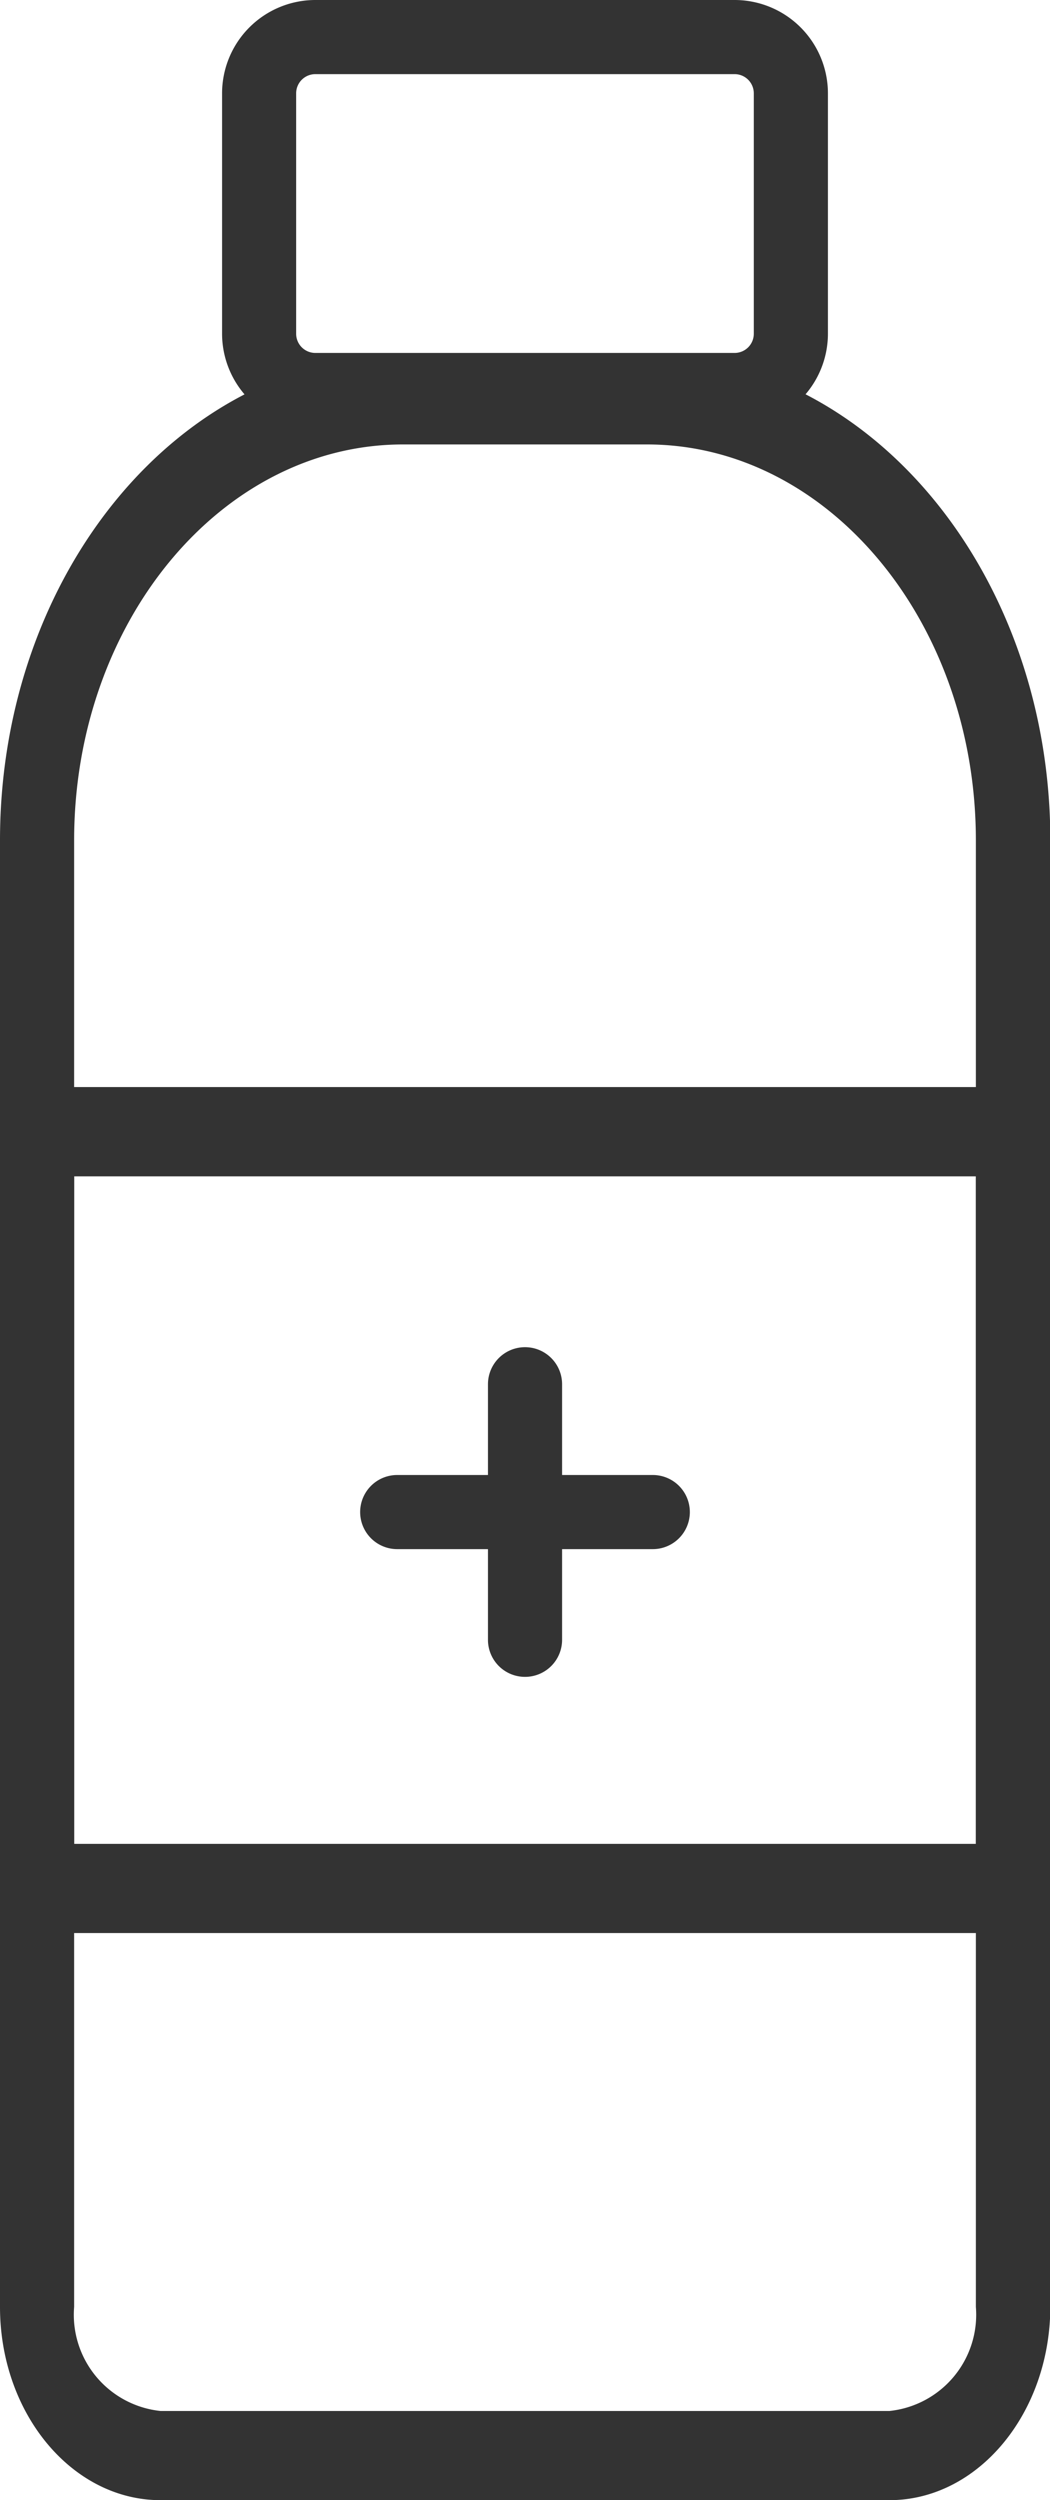 <svg xmlns="http://www.w3.org/2000/svg" width="19.532" height="46.505" viewBox="0 0 19.532 46.505">
  <g id="icon_nutritionaltonic" transform="translate(-2629.394 -2454.739)">
    <g id="グループ_221" data-name="グループ 221" transform="translate(2629.394 2454.739)">
      <g id="グループ_219" data-name="グループ 219" transform="translate(0 6.608)">
        <path id="パス_387" data-name="パス 387" d="M2645.939,2571.319h-13.558c-1.647,0-2.987-1.613-2.987-3.595v-27.279c0-4.976,3.363-9.023,7.5-9.023h4.538c4.134,0,7.5,4.048,7.5,9.023v27.279C2648.927,2569.706,2647.586,2571.319,2645.939,2571.319Zm-9.048-38.238c-3.374,0-6.118,3.3-6.118,7.364v27.279a1.8,1.8,0,0,0,1.608,1.936h13.558a1.8,1.8,0,0,0,1.608-1.936v-27.279c0-4.06-2.745-7.364-6.118-7.364Z" transform="translate(-2629.394 -2531.422)" fill="#333"/>
      </g>
      <g id="グループ_220" data-name="グループ 220" transform="translate(0 20.219)">
        <path id="パス_388" data-name="パス 388" d="M2648.237,2705.1h-18.154a.769.769,0,0,1-.689-.83v-14.076a.769.769,0,0,1,.689-.83h18.154a.769.769,0,0,1,.689.83v14.076A.77.77,0,0,1,2648.237,2705.1Zm-17.464-1.659h16.775v-12.416h-16.775Z" transform="translate(-2629.394 -2689.363)" fill="#333"/>
      </g>
      <path id="パス_389" data-name="パス 389" d="M2686.866,2462.682h-7.8a1.737,1.737,0,0,1-1.735-1.736v-4.472a1.737,1.737,0,0,1,1.735-1.735h7.8a1.737,1.737,0,0,1,1.735,1.735v4.472A1.737,1.737,0,0,1,2686.866,2462.682Zm-7.8-6.564a.357.357,0,0,0-.357.357v4.472a.357.357,0,0,0,.357.357h7.8a.357.357,0,0,0,.356-.357v-4.472a.357.357,0,0,0-.356-.357Z" transform="translate(-2673.2 -2454.739)" fill="#333"/>
    </g>
    <g id="グループ_222" data-name="グループ 222" transform="translate(2636.094 2482.175)">
      <path id="パス_390" data-name="パス 390" d="M2712.583,2774.487h-4.754a.689.689,0,0,1,0-1.379h4.754a.689.689,0,0,1,0,1.379Z" transform="translate(-2707.14 -2773.108)" fill="#333"/>
    </g>
    <g id="グループ_223" data-name="グループ 223" transform="translate(2638.471 2479.798)">
      <path id="パス_391" data-name="パス 391" d="M2735.411,2751.658a.689.689,0,0,1-.689-.689v-4.754a.689.689,0,0,1,1.379,0v4.754A.689.689,0,0,1,2735.411,2751.658Z" transform="translate(-2734.722 -2745.526)" fill="#333"/>
    </g>
  </g>
</svg>
